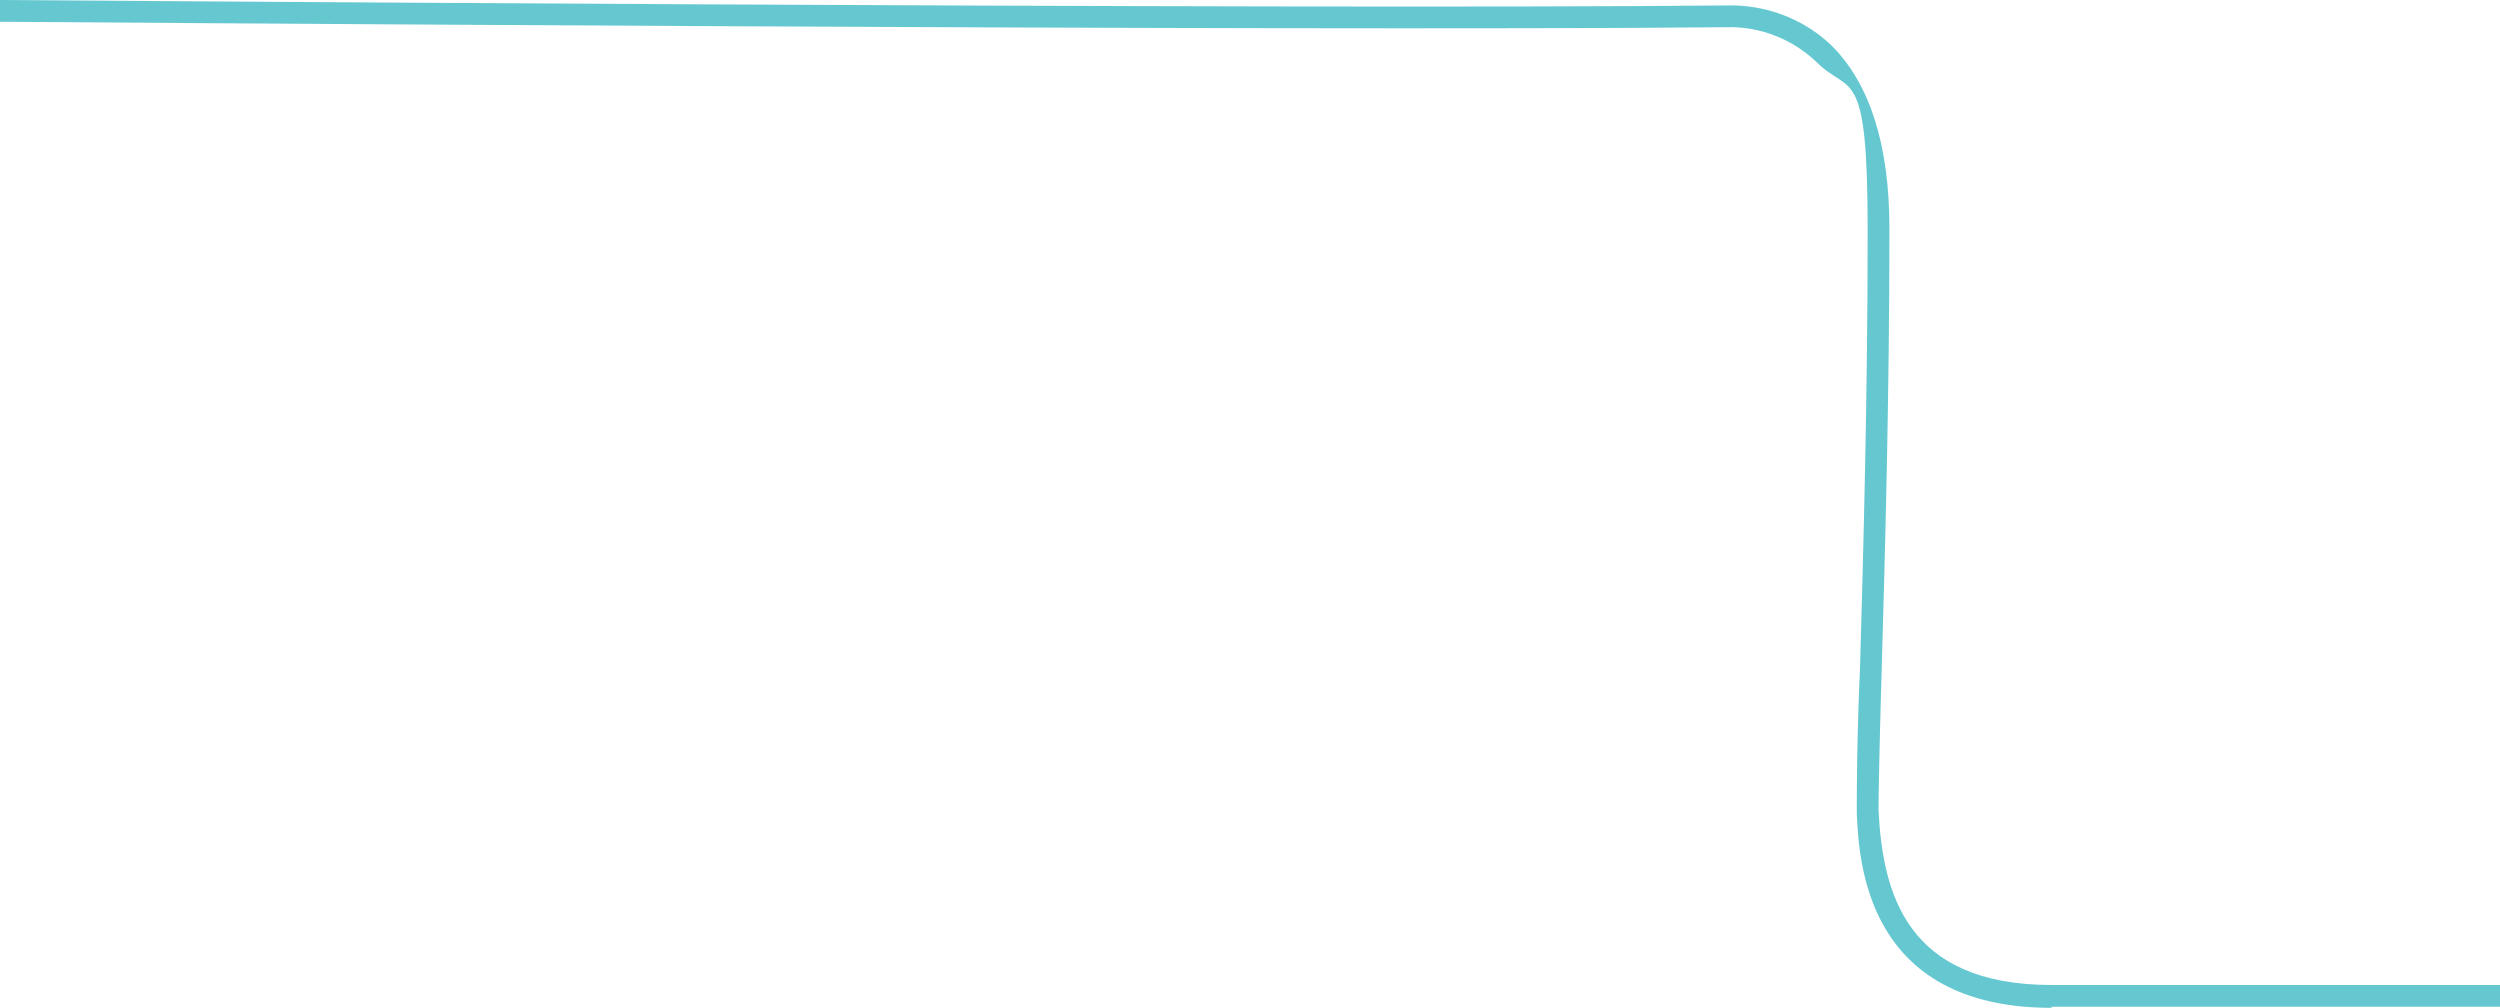 <svg viewBox="0 0 229.7 92.6" version="1.1" xmlns="http://www.w3.org/2000/svg" id="Layer_1">
  
  <defs>
    <style>
      .st0 {
        fill: #65c8d0;
      }
    </style>
  </defs>
  <path d="M188.5,92.6c-17.1,0-17.7-13.5-17.9-17.9,0-1.8,0-6.7.3-13.4.3-10.5.7-24.8.7-40.2s-1.6-12.3-4.7-15.4c-2.2-2.1-5.2-3.3-8.3-3.2C118.2,2.9,1.2,2,0,2V0c1.2,0,118.3.9,158.6.5,3.6-.1,7.1,1.2,9.7,3.7,3.5,3.5,5.3,9.1,5.3,16.8,0,15.4-.4,29.7-.7,40.2-.2,6.7-.3,11.5-.3,13.3.4,7.5,2.5,16,15.9,16h41.2v2h-41.2Z" class="st0"></path>
</svg>